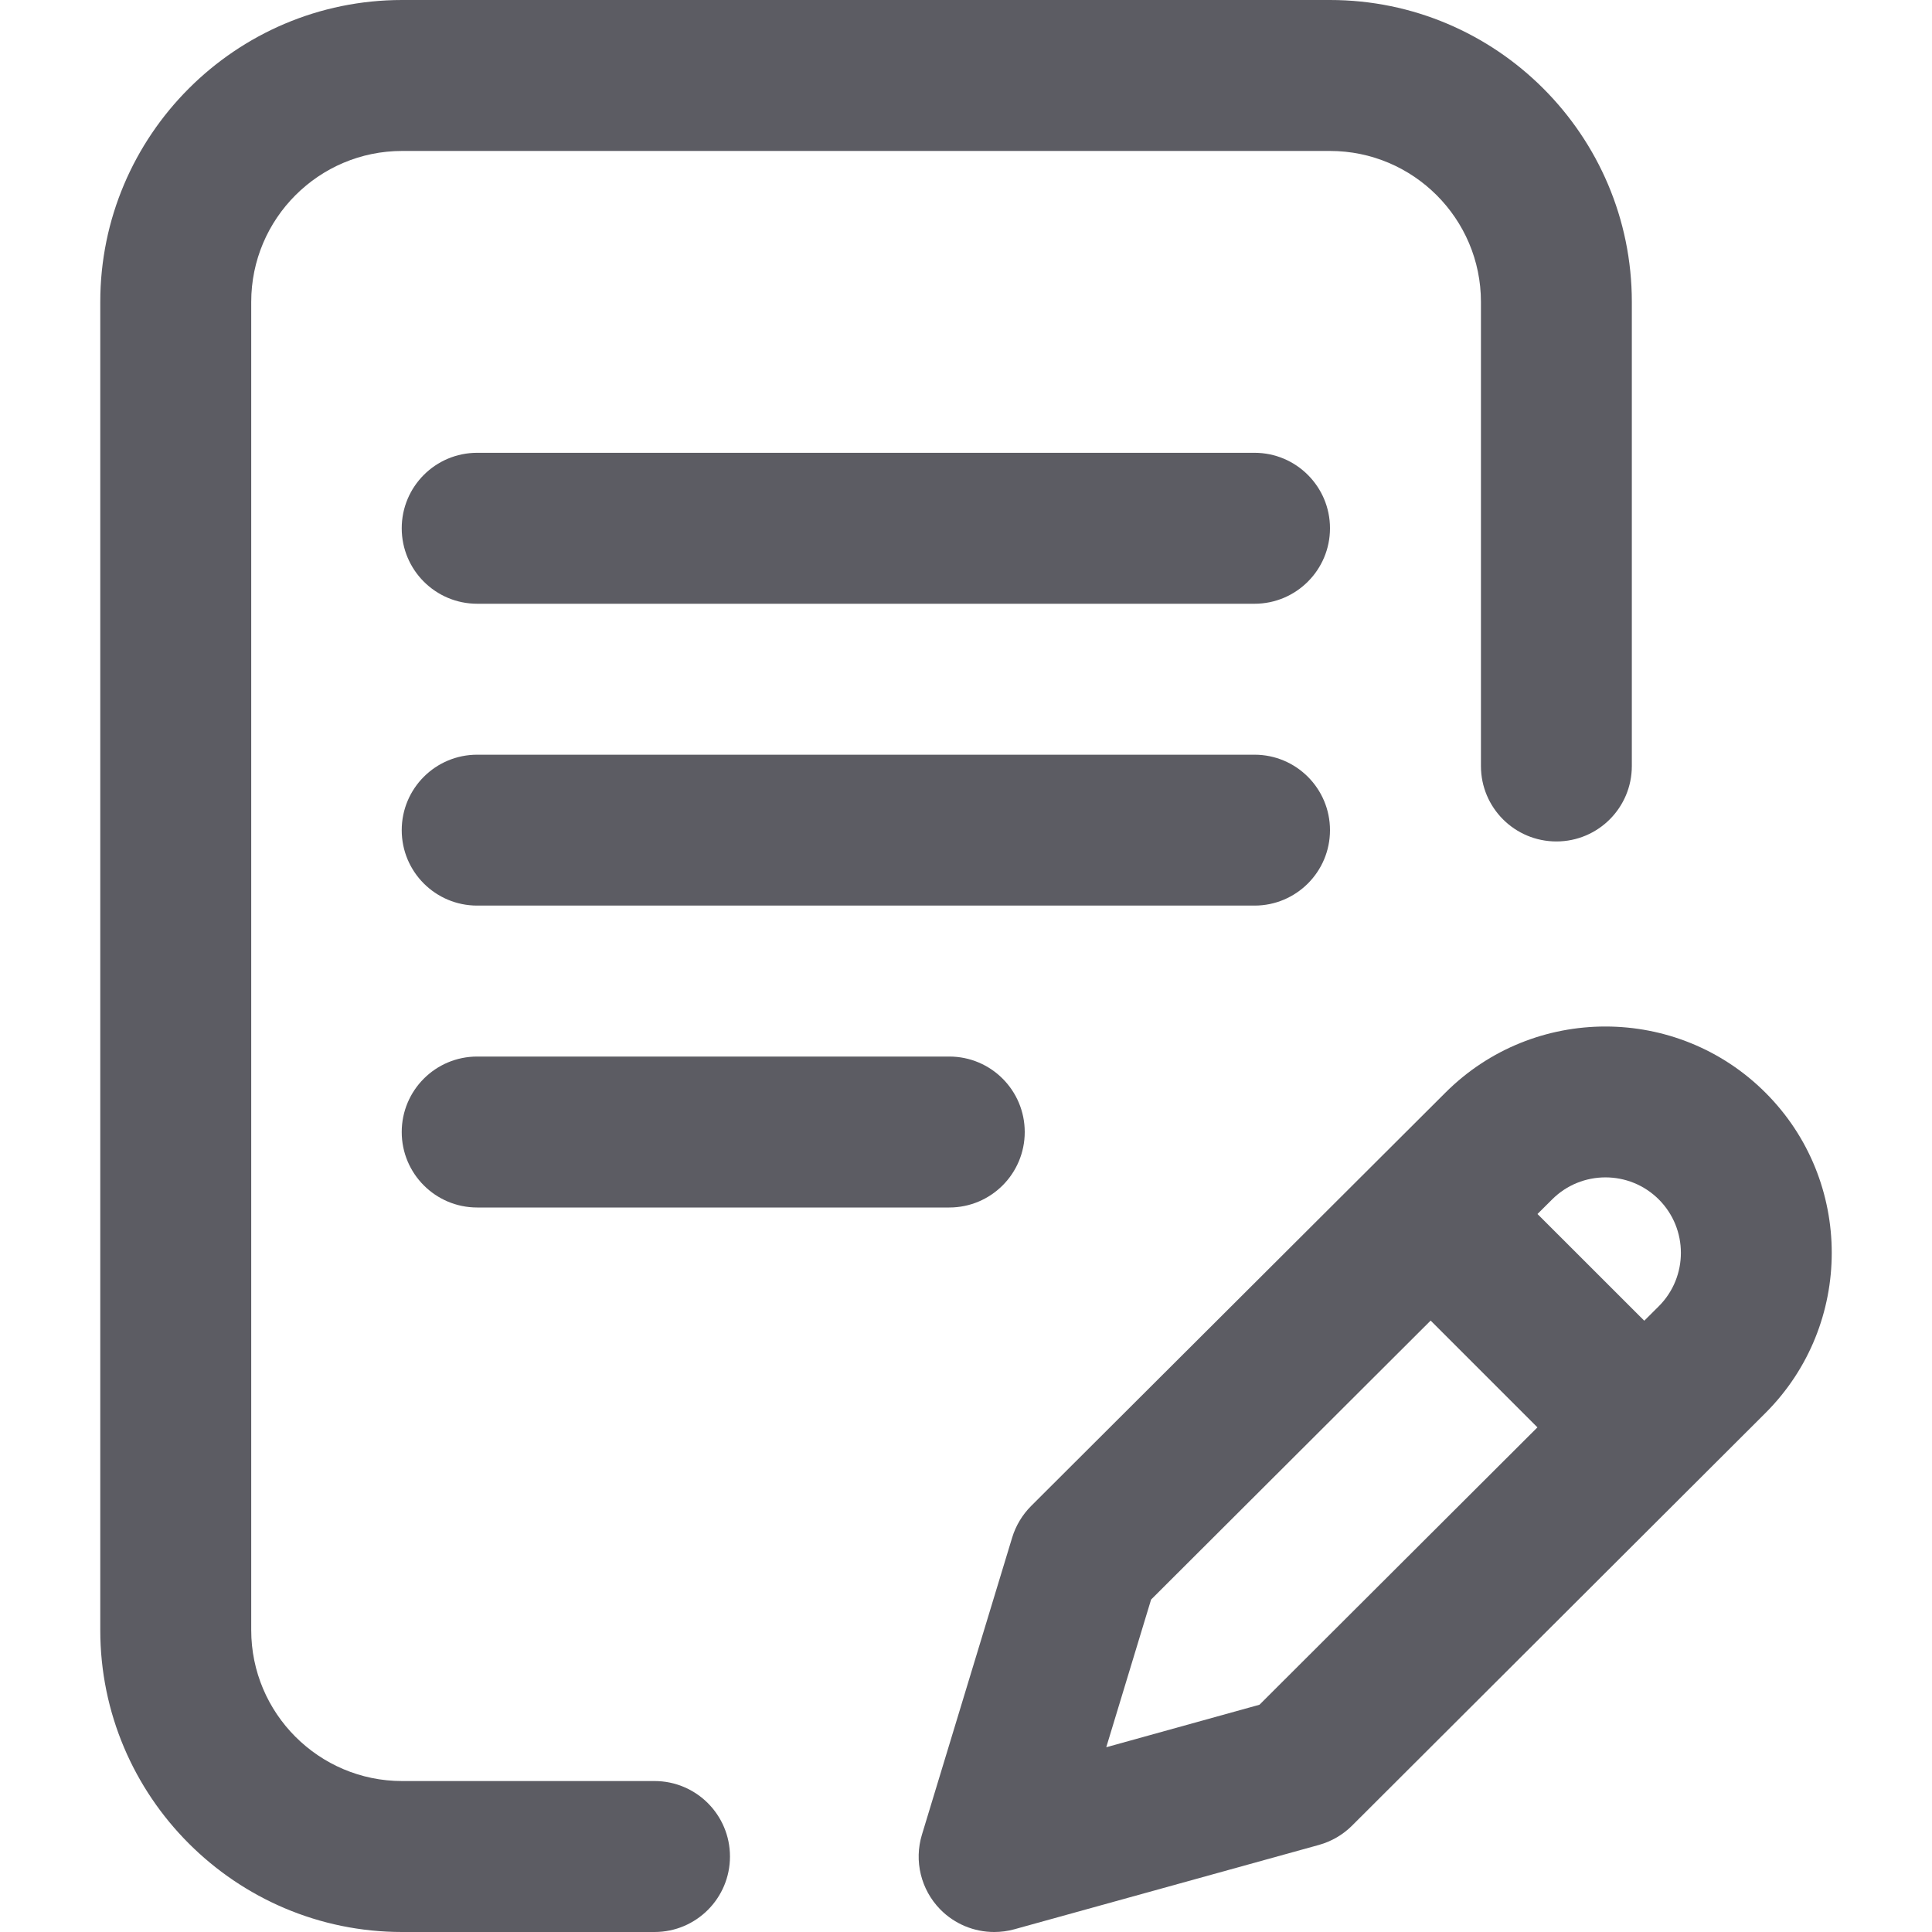 <svg width="30" height="30" viewBox="0 0 30 30" fill="none" xmlns="http://www.w3.org/2000/svg">
<path d="M20.652 12.891C20.652 12.243 20.127 11.719 19.48 11.719H7.41C6.762 11.719 6.238 12.243 6.238 12.891C6.238 13.538 6.762 14.062 7.41 14.062H19.48C20.127 14.062 20.652 13.538 20.652 12.891Z" fill="#5C5C63"/>
<path d="M7.41 16.406C6.762 16.406 6.238 16.931 6.238 17.578C6.238 18.225 6.762 18.75 7.41 18.75H14.74C15.388 18.75 15.912 18.225 15.912 17.578C15.912 16.931 15.388 16.406 14.74 16.406H7.41Z" fill="#5C5C63"/>
<path d="M10.164 27.656H6.244C4.952 27.656 3.901 26.605 3.901 25.312V4.688C3.901 3.395 4.952 2.344 6.244 2.344H20.652C21.944 2.344 22.996 3.395 22.996 4.688V11.895C22.996 12.542 23.52 13.066 24.168 13.066C24.815 13.066 25.339 12.542 25.339 11.895V4.688C25.339 2.103 23.237 0 20.652 0H6.244C3.66 0 1.557 2.103 1.557 4.688V25.312C1.557 27.897 3.66 30 6.244 30H10.164C10.811 30 11.335 29.475 11.335 28.828C11.335 28.181 10.811 27.656 10.164 27.656Z" fill="#5C5C63"/>
<path d="M27.415 16.968C26.044 15.597 23.814 15.597 22.444 16.967L16.01 23.386C15.874 23.523 15.773 23.691 15.717 23.875L14.316 28.488C14.191 28.897 14.3 29.341 14.598 29.647C14.822 29.876 15.126 30 15.437 30C15.541 30 15.646 29.987 15.75 29.958L20.48 28.648C20.674 28.594 20.852 28.491 20.995 28.348L27.415 21.94C28.786 20.569 28.786 18.338 27.415 16.968ZM19.557 26.471L17.178 27.131L17.874 24.838L22.215 20.506L23.873 22.164L19.557 26.471ZM25.759 20.282L25.532 20.508L23.874 18.851L24.101 18.625C24.558 18.168 25.301 18.168 25.758 18.625C26.215 19.082 26.215 19.825 25.759 20.282Z" fill="#5C5C63"/>
<path d="M19.48 7.031H7.41C6.762 7.031 6.238 7.556 6.238 8.203C6.238 8.85 6.762 9.375 7.41 9.375H19.48C20.127 9.375 20.652 8.85 20.652 8.203C20.652 7.556 20.127 7.031 19.48 7.031Z" fill="#5C5C63"/>
</svg>
